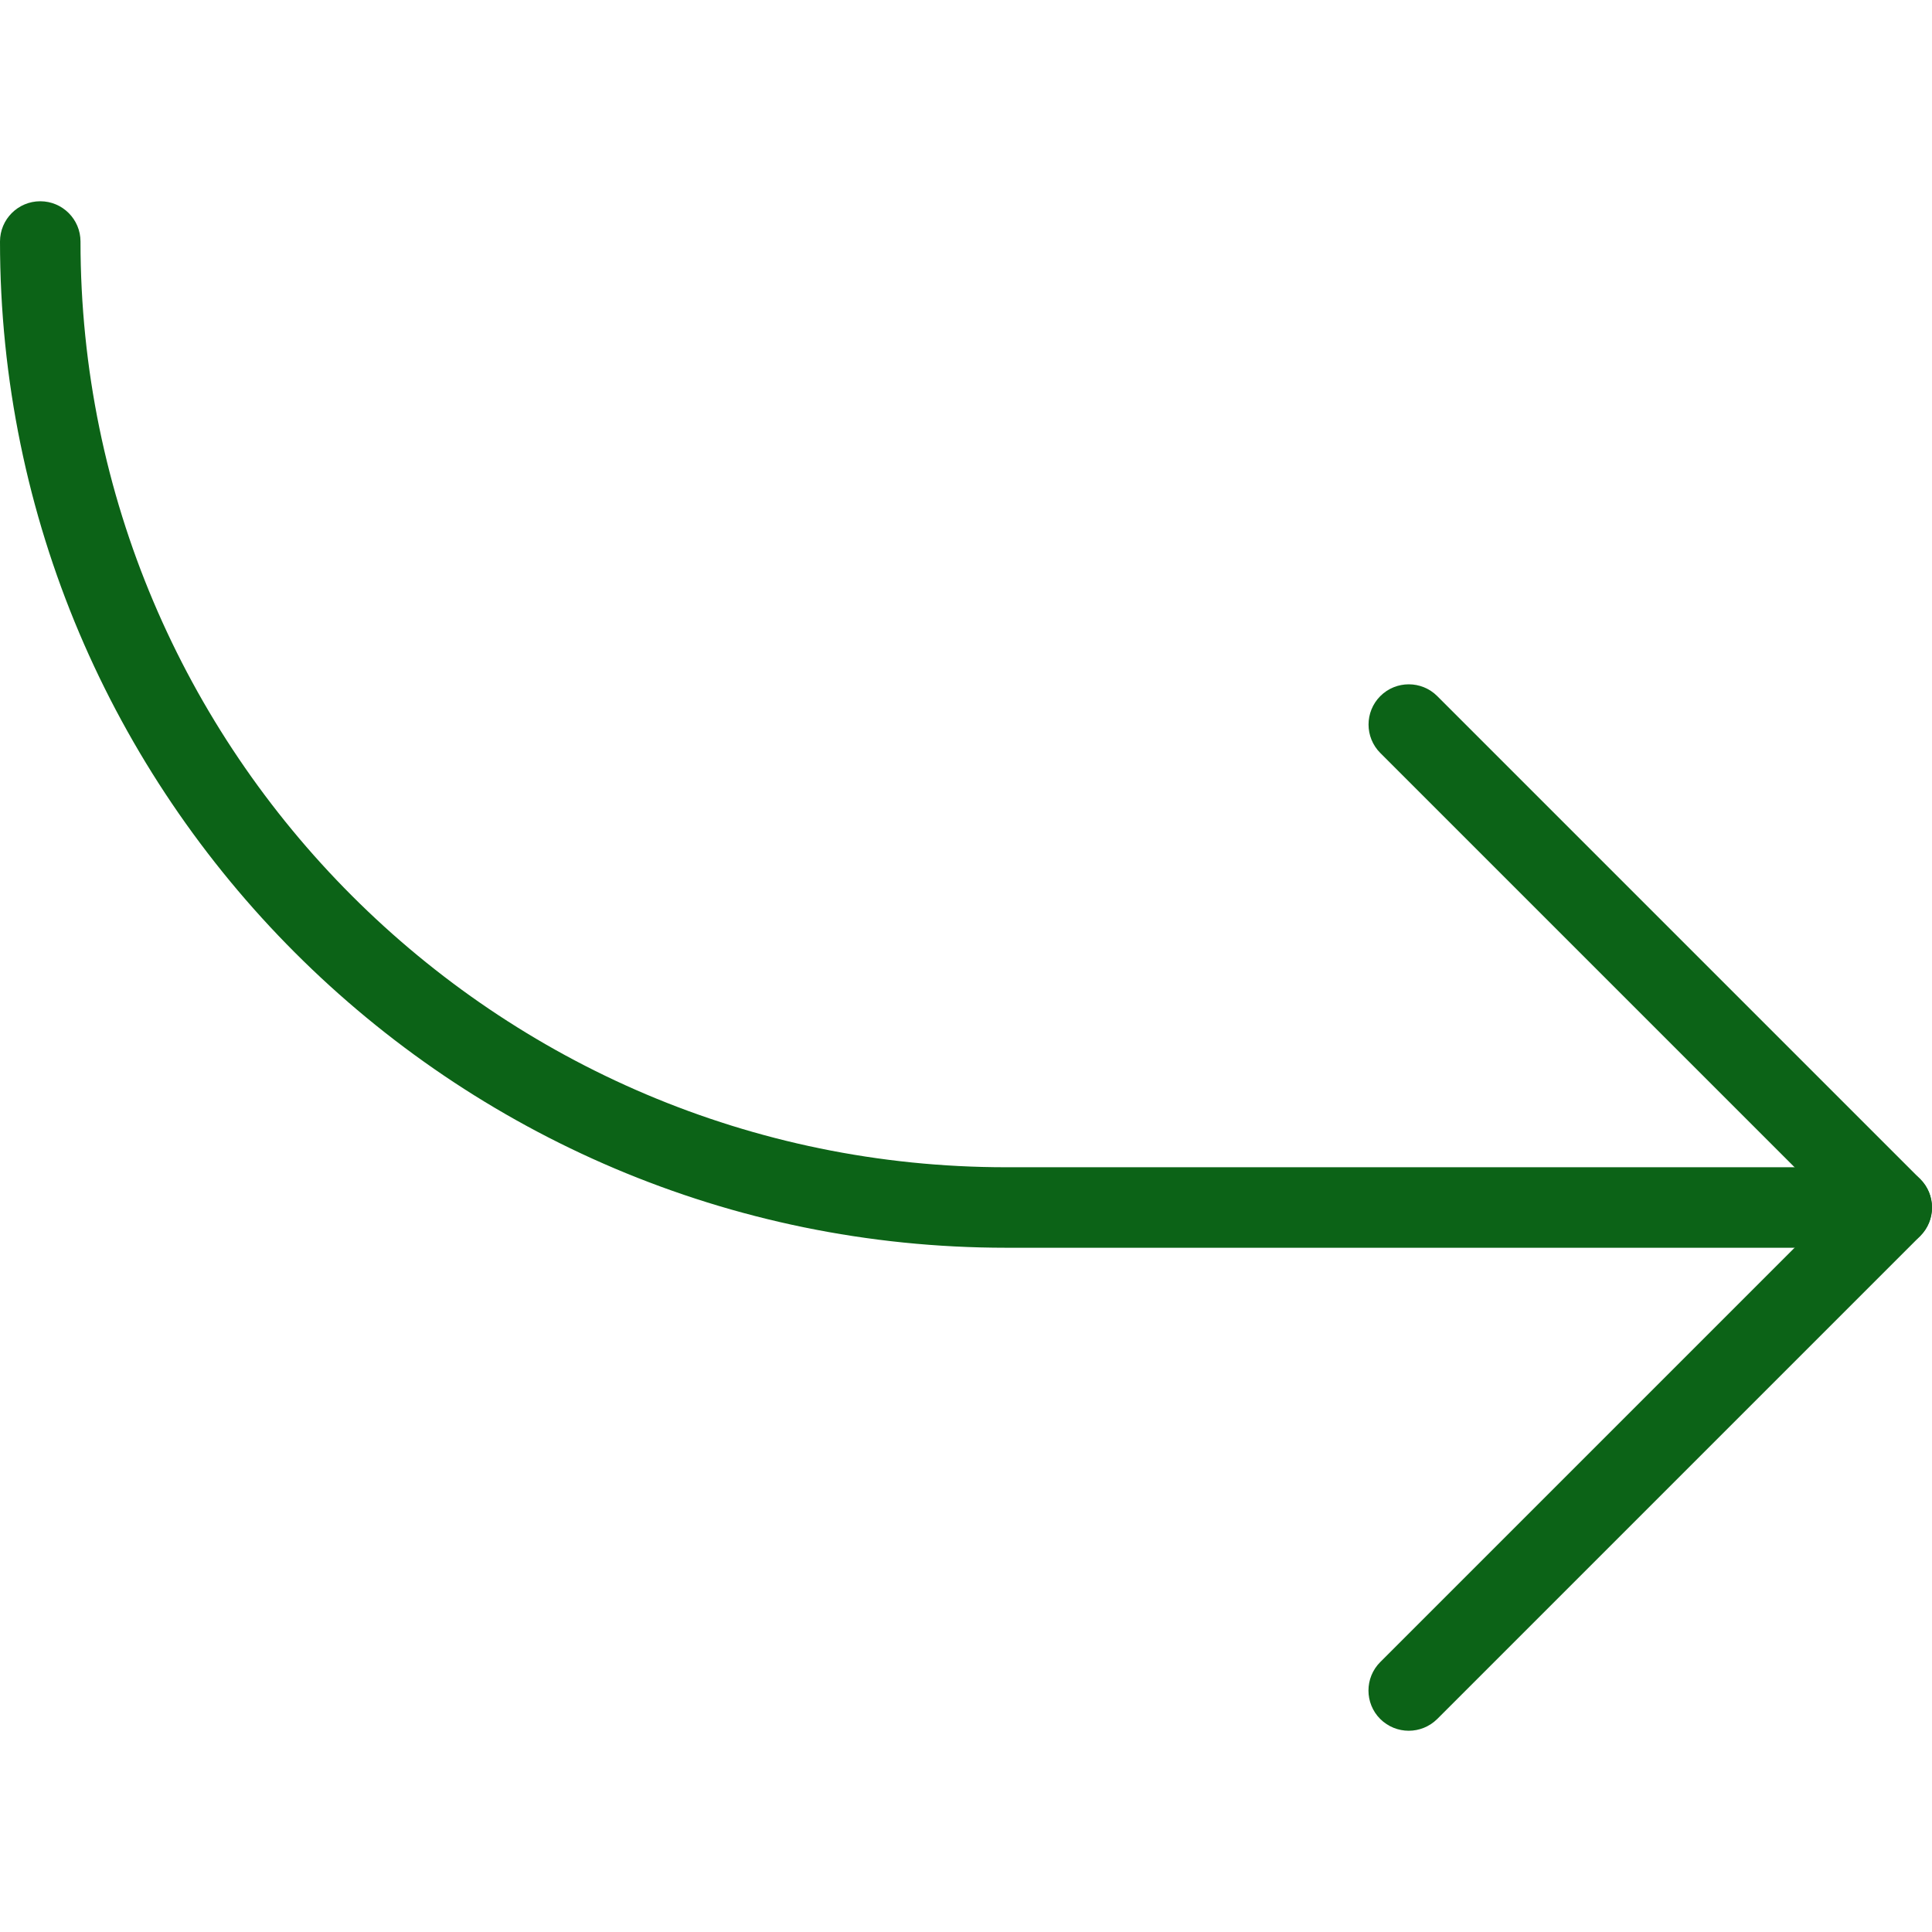 <?xml version="1.0" encoding="UTF-8"?> <!-- Generator: Adobe Illustrator 19.0.0, SVG Export Plug-In . SVG Version: 6.00 Build 0) --> <svg xmlns="http://www.w3.org/2000/svg" xmlns:xlink="http://www.w3.org/1999/xlink" id="Capa_1" x="0px" y="0px" viewBox="0 0 512.005 512.005" style="enable-background:new 0 0 512.005 512.005;" xml:space="preserve" width="512px" height="512px"> <g> <g> <path d="M508.885,312.472l-128-128c-4.16-4.16-10.923-4.16-15.083,0c-4.16,4.16-4.16,10.923,0,15.083l120.448,120.448 L365.781,440.472c-4.16,4.16-4.16,10.923,0,15.083c2.091,2.069,4.821,3.115,7.552,3.115c2.731,0,5.461-1.045,7.552-3.115l128-128 C513.045,323.395,513.045,316.632,508.885,312.472z" fill="#0c6317"></path> </g> </g> <g> <g> <path d="M501.333,309.336H266.667c-135.275,0-245.333-110.059-245.333-245.333c0-5.888-4.779-10.667-10.667-10.667 S0,58.115,0,64.003c0,147.051,119.616,266.667,266.667,266.667h234.667c5.888,0,10.667-4.779,10.667-10.667 S507.221,309.336,501.333,309.336z" fill="#0c6317"></path> </g> </g> <g> </g> <g> </g> <g> </g> <g> </g> <g> </g> <g> </g> <g> </g> <g> </g> <g> </g> <g> </g> <g> </g> <g> </g> <g> </g> <g> </g> <g> </g> </svg> 